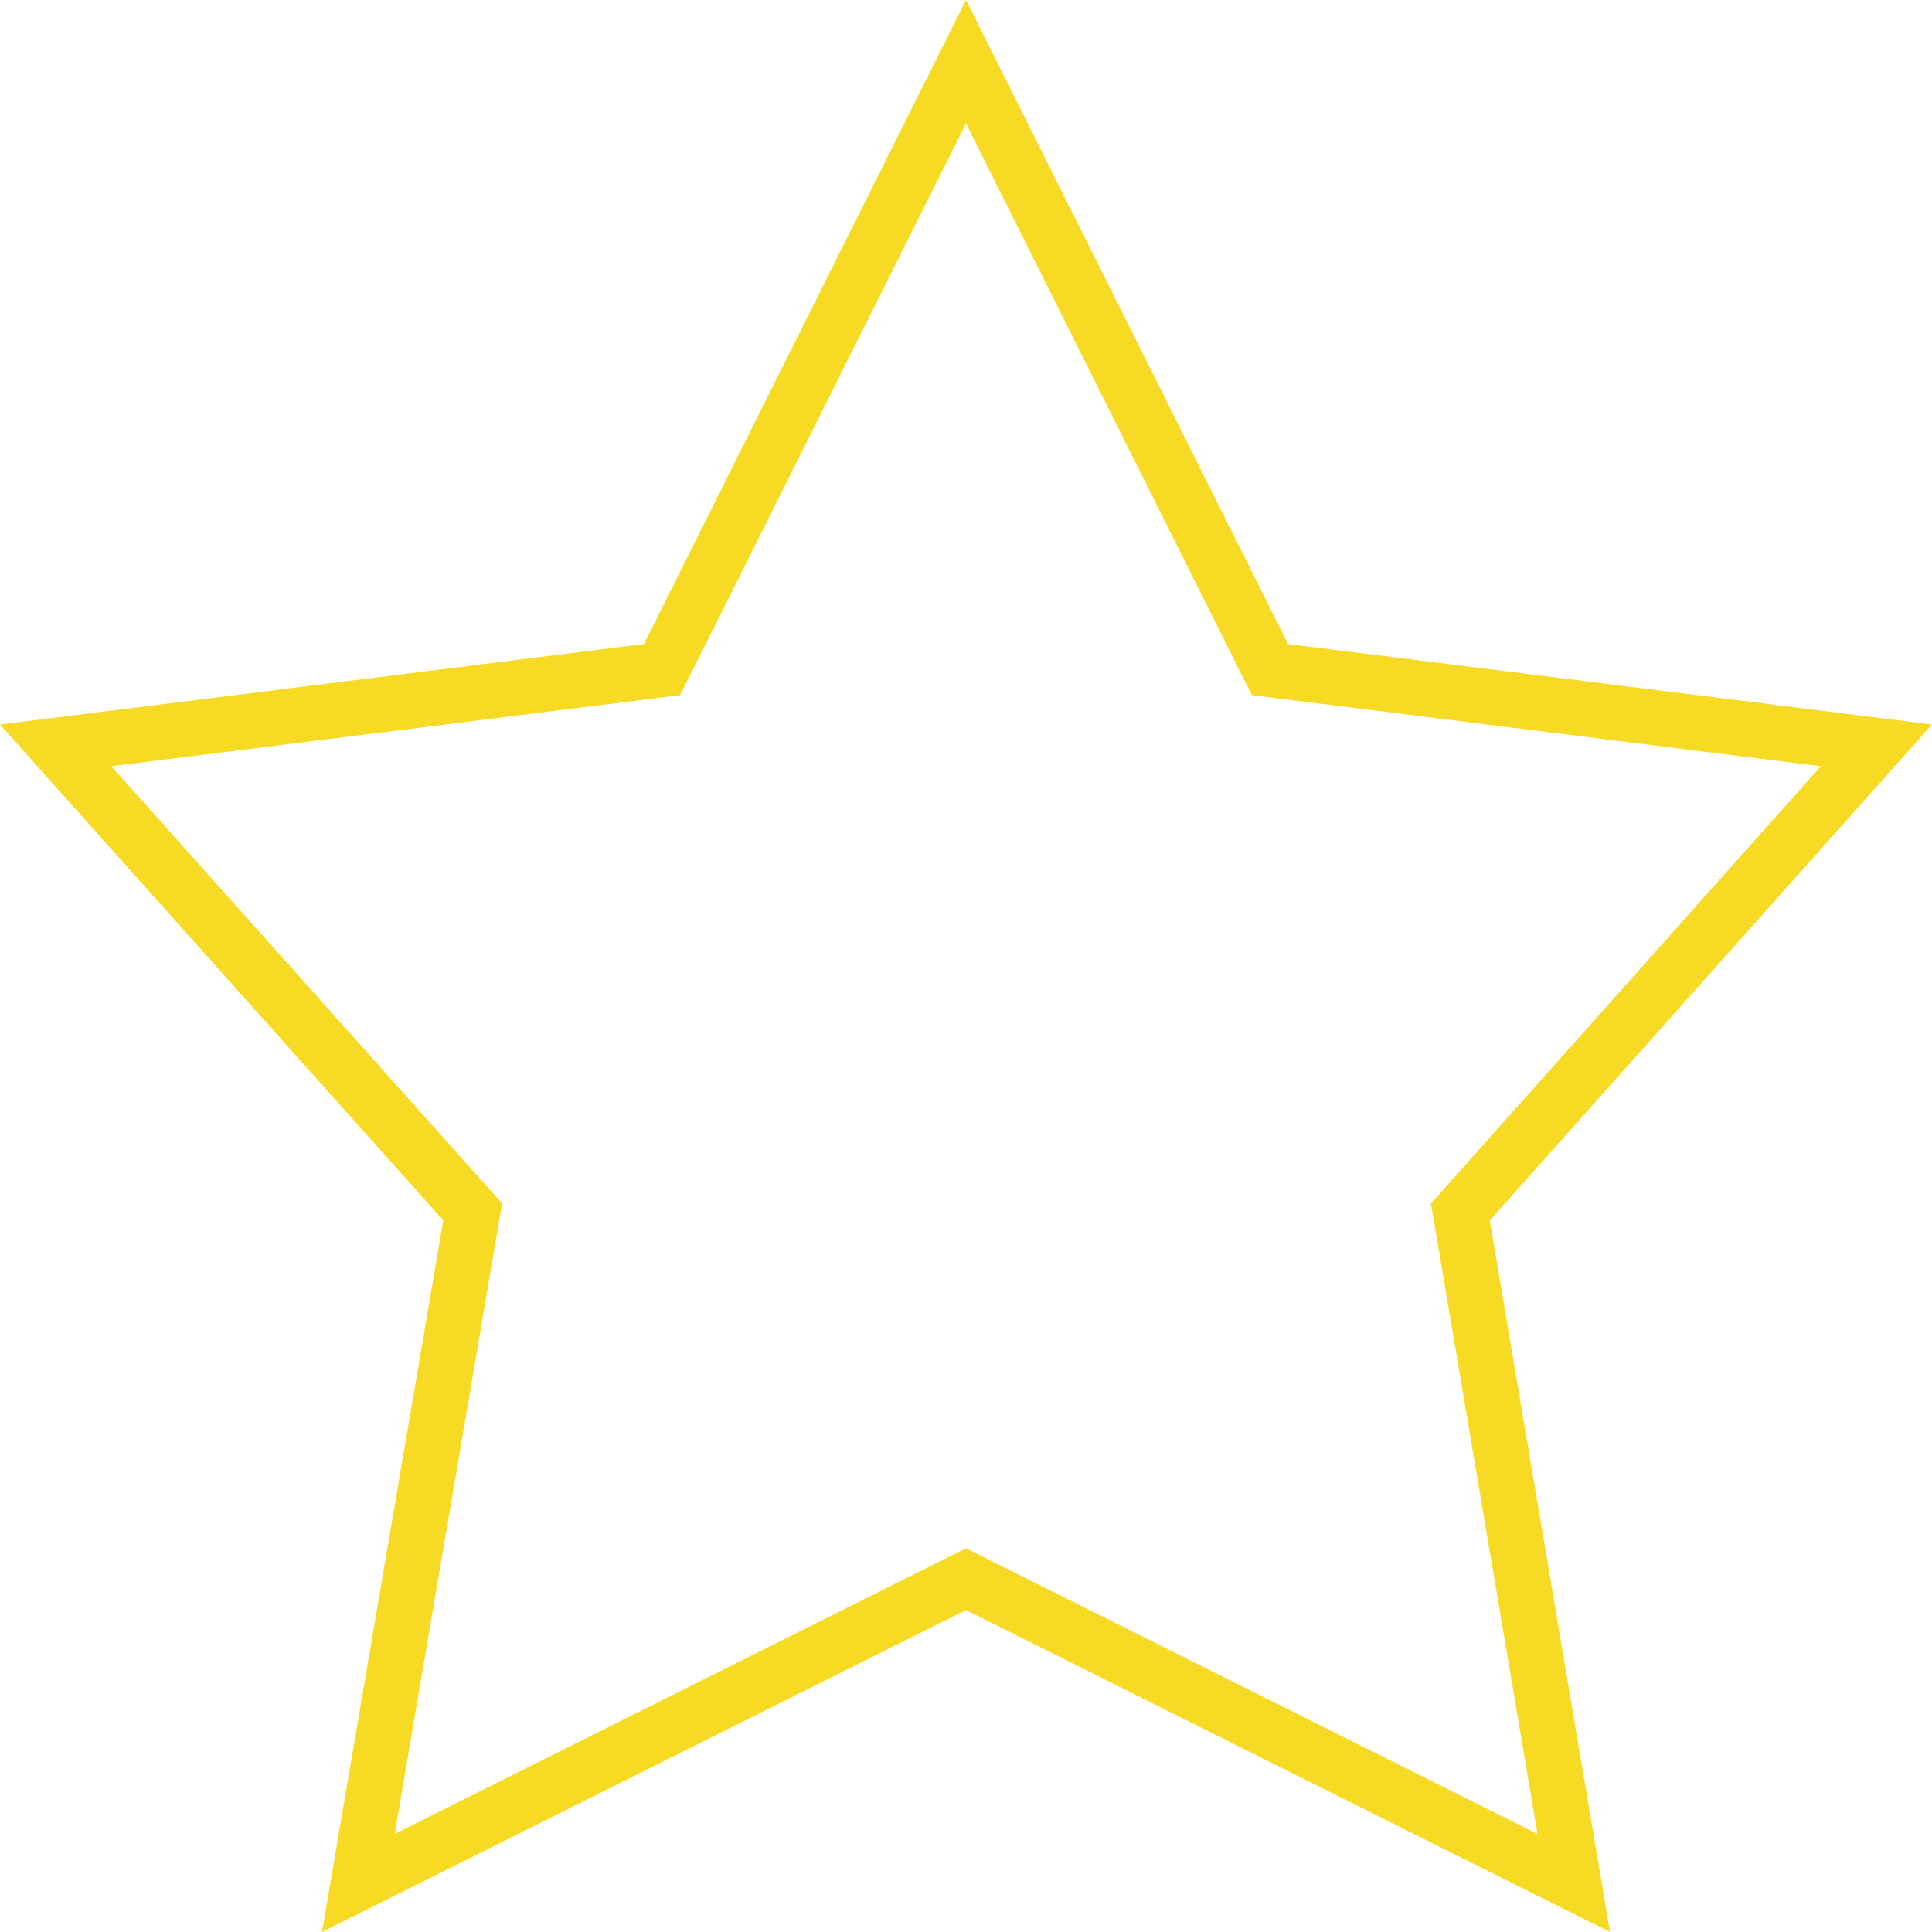 <svg width="35" height="35" viewBox="0 0 35 35" fill="none" xmlns="http://www.w3.org/2000/svg">
<path d="M17.5 1.118L22.886 11.89L23.006 12.13L23.271 12.163L33.993 13.503L26.616 21.776L26.456 21.955L26.496 22.192L28.51 34.112L17.724 28.72L17.5 28.608L17.276 28.72L6.492 34.112L8.523 22.192L8.564 21.955L8.403 21.775L1.008 13.503L11.729 12.163L11.994 12.13L12.114 11.89L17.5 1.118Z" stroke="#F6DA24"/>
</svg>
